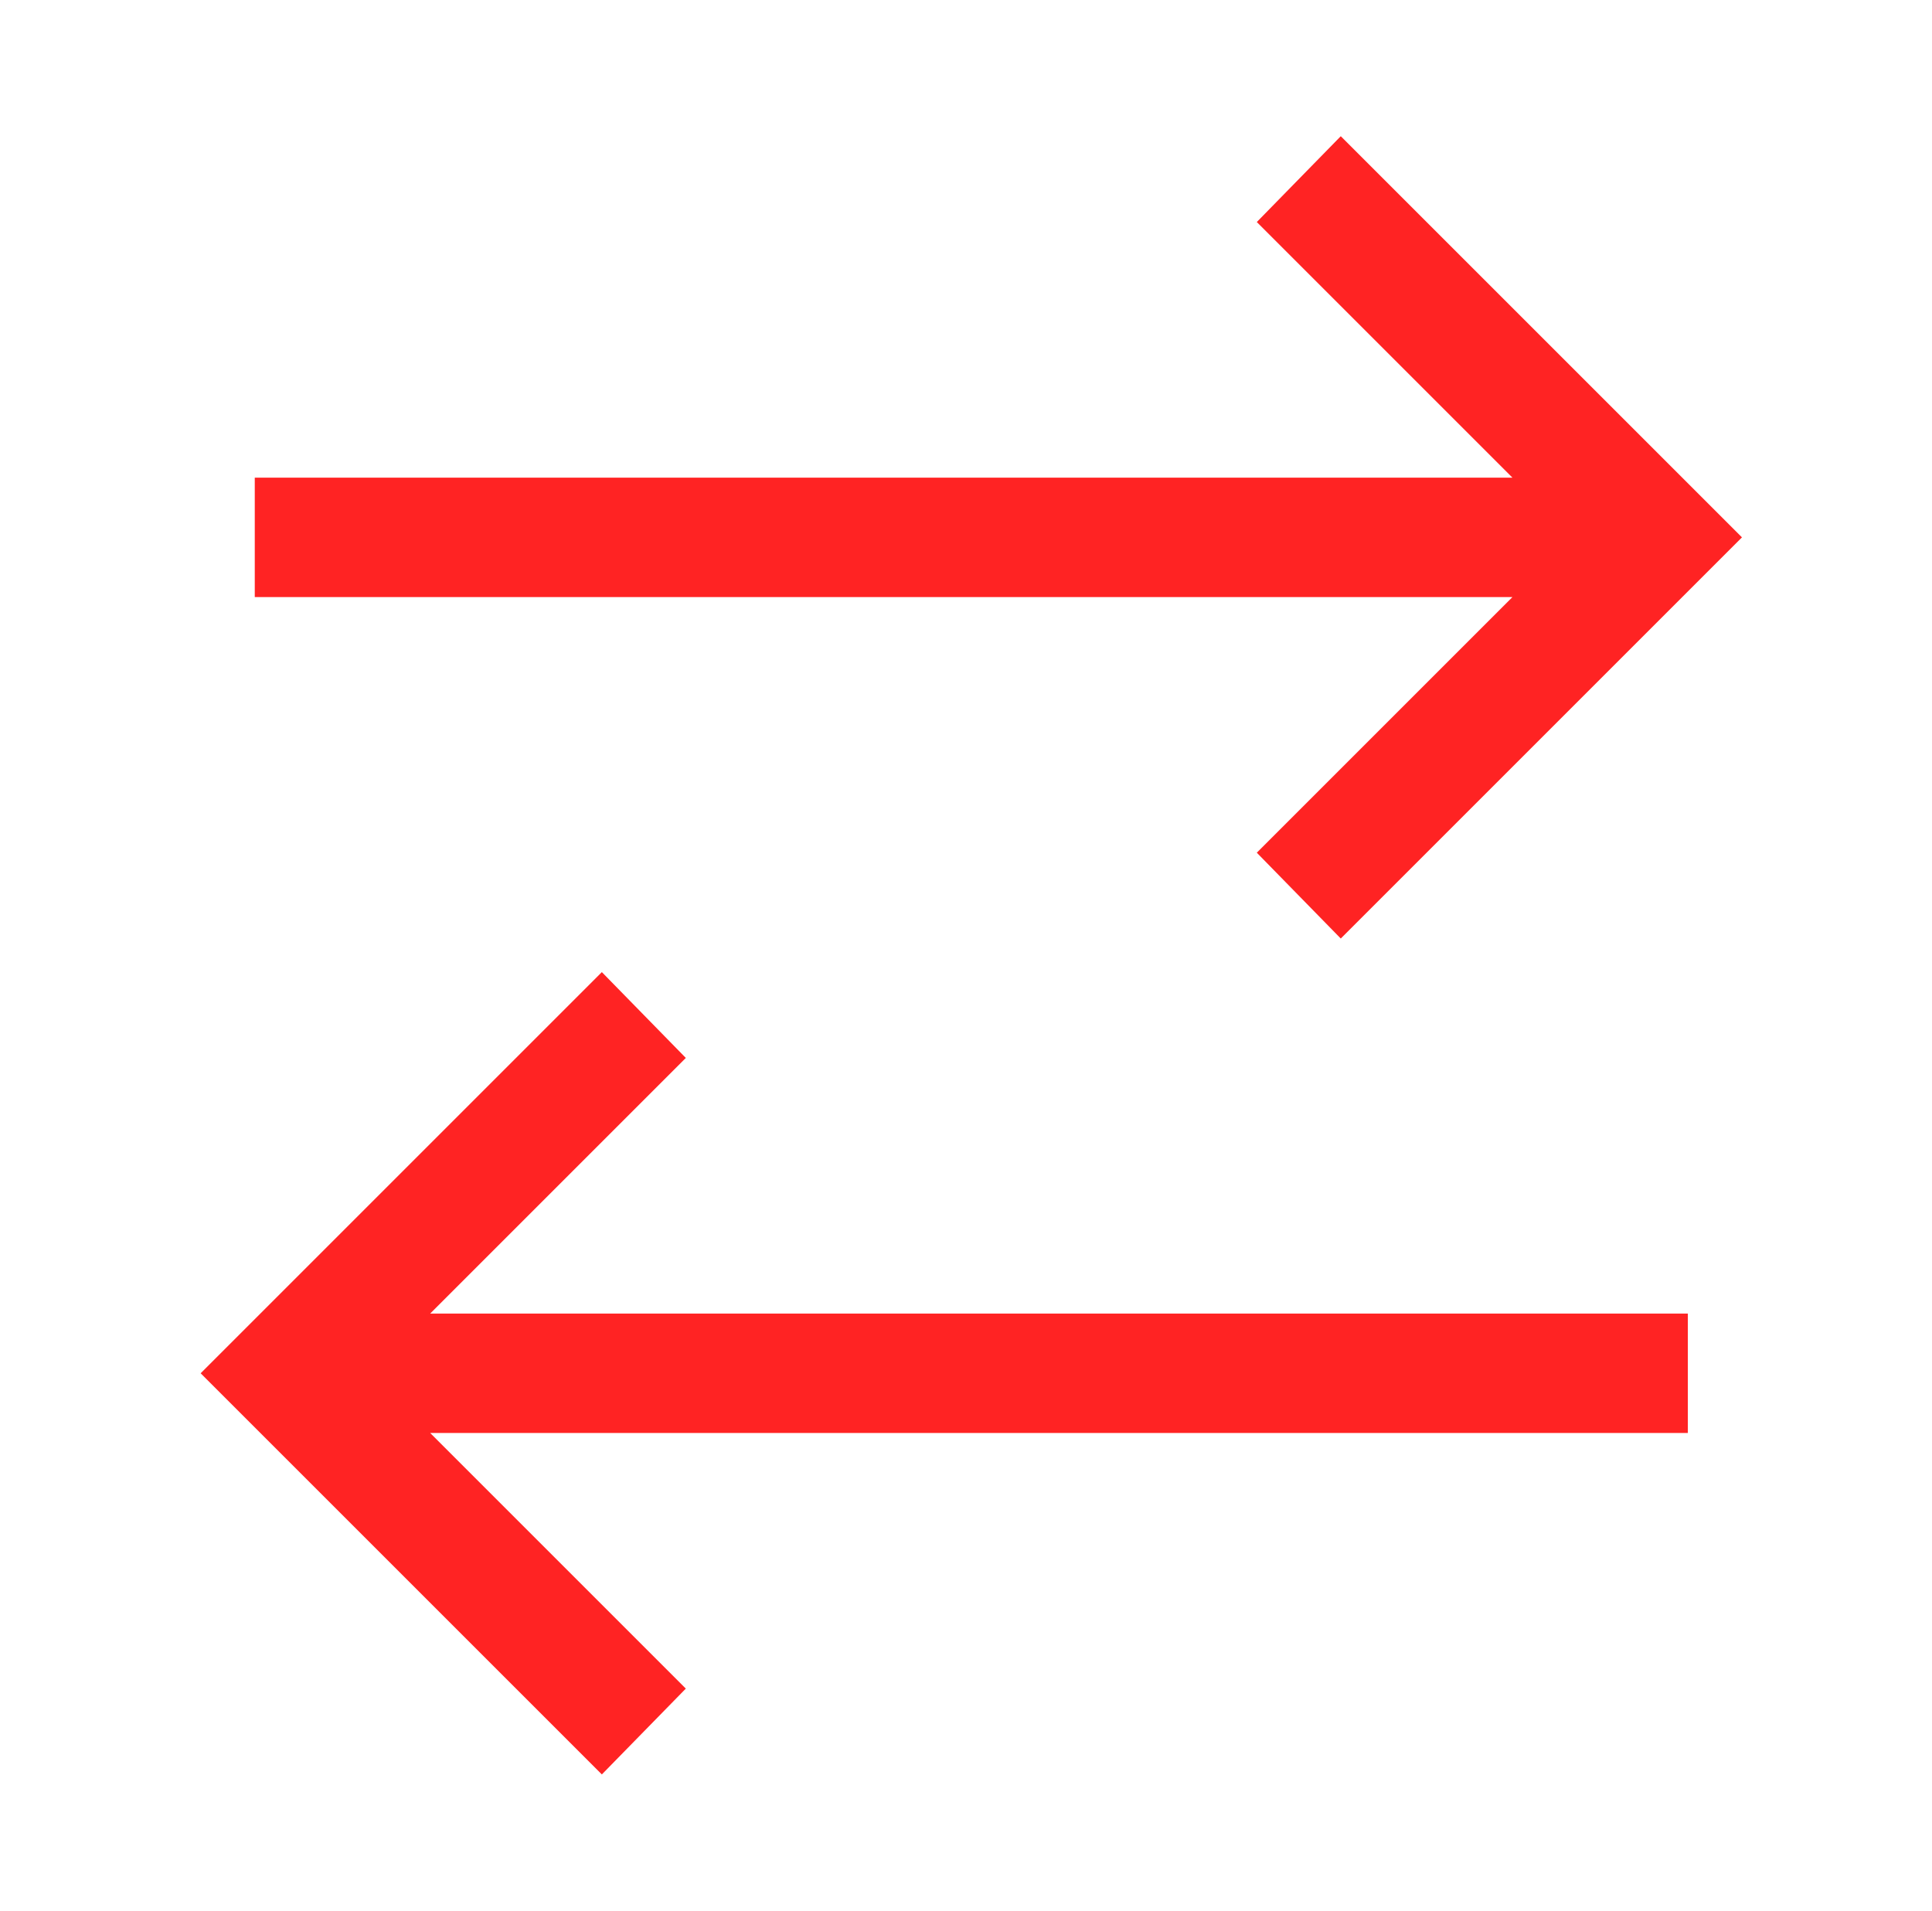 <svg width="91" height="90" viewBox="0 0 91 90" fill="none" xmlns="http://www.w3.org/2000/svg">
<g id="Data Transfer">
<path id="Vector" d="M63.152 6.416L59.197 10.459L71.238 22.5H12V28.125H71.238L59.197 40.166L63.152 44.209L82.049 25.312L63.152 6.416ZM28.348 45.791L9.451 64.688L28.348 83.584L32.303 79.541L20.262 67.5H79.5V61.875H20.262L32.303 49.834L28.348 45.791Z" fill="#FF2323"/>
</g>
</svg>

